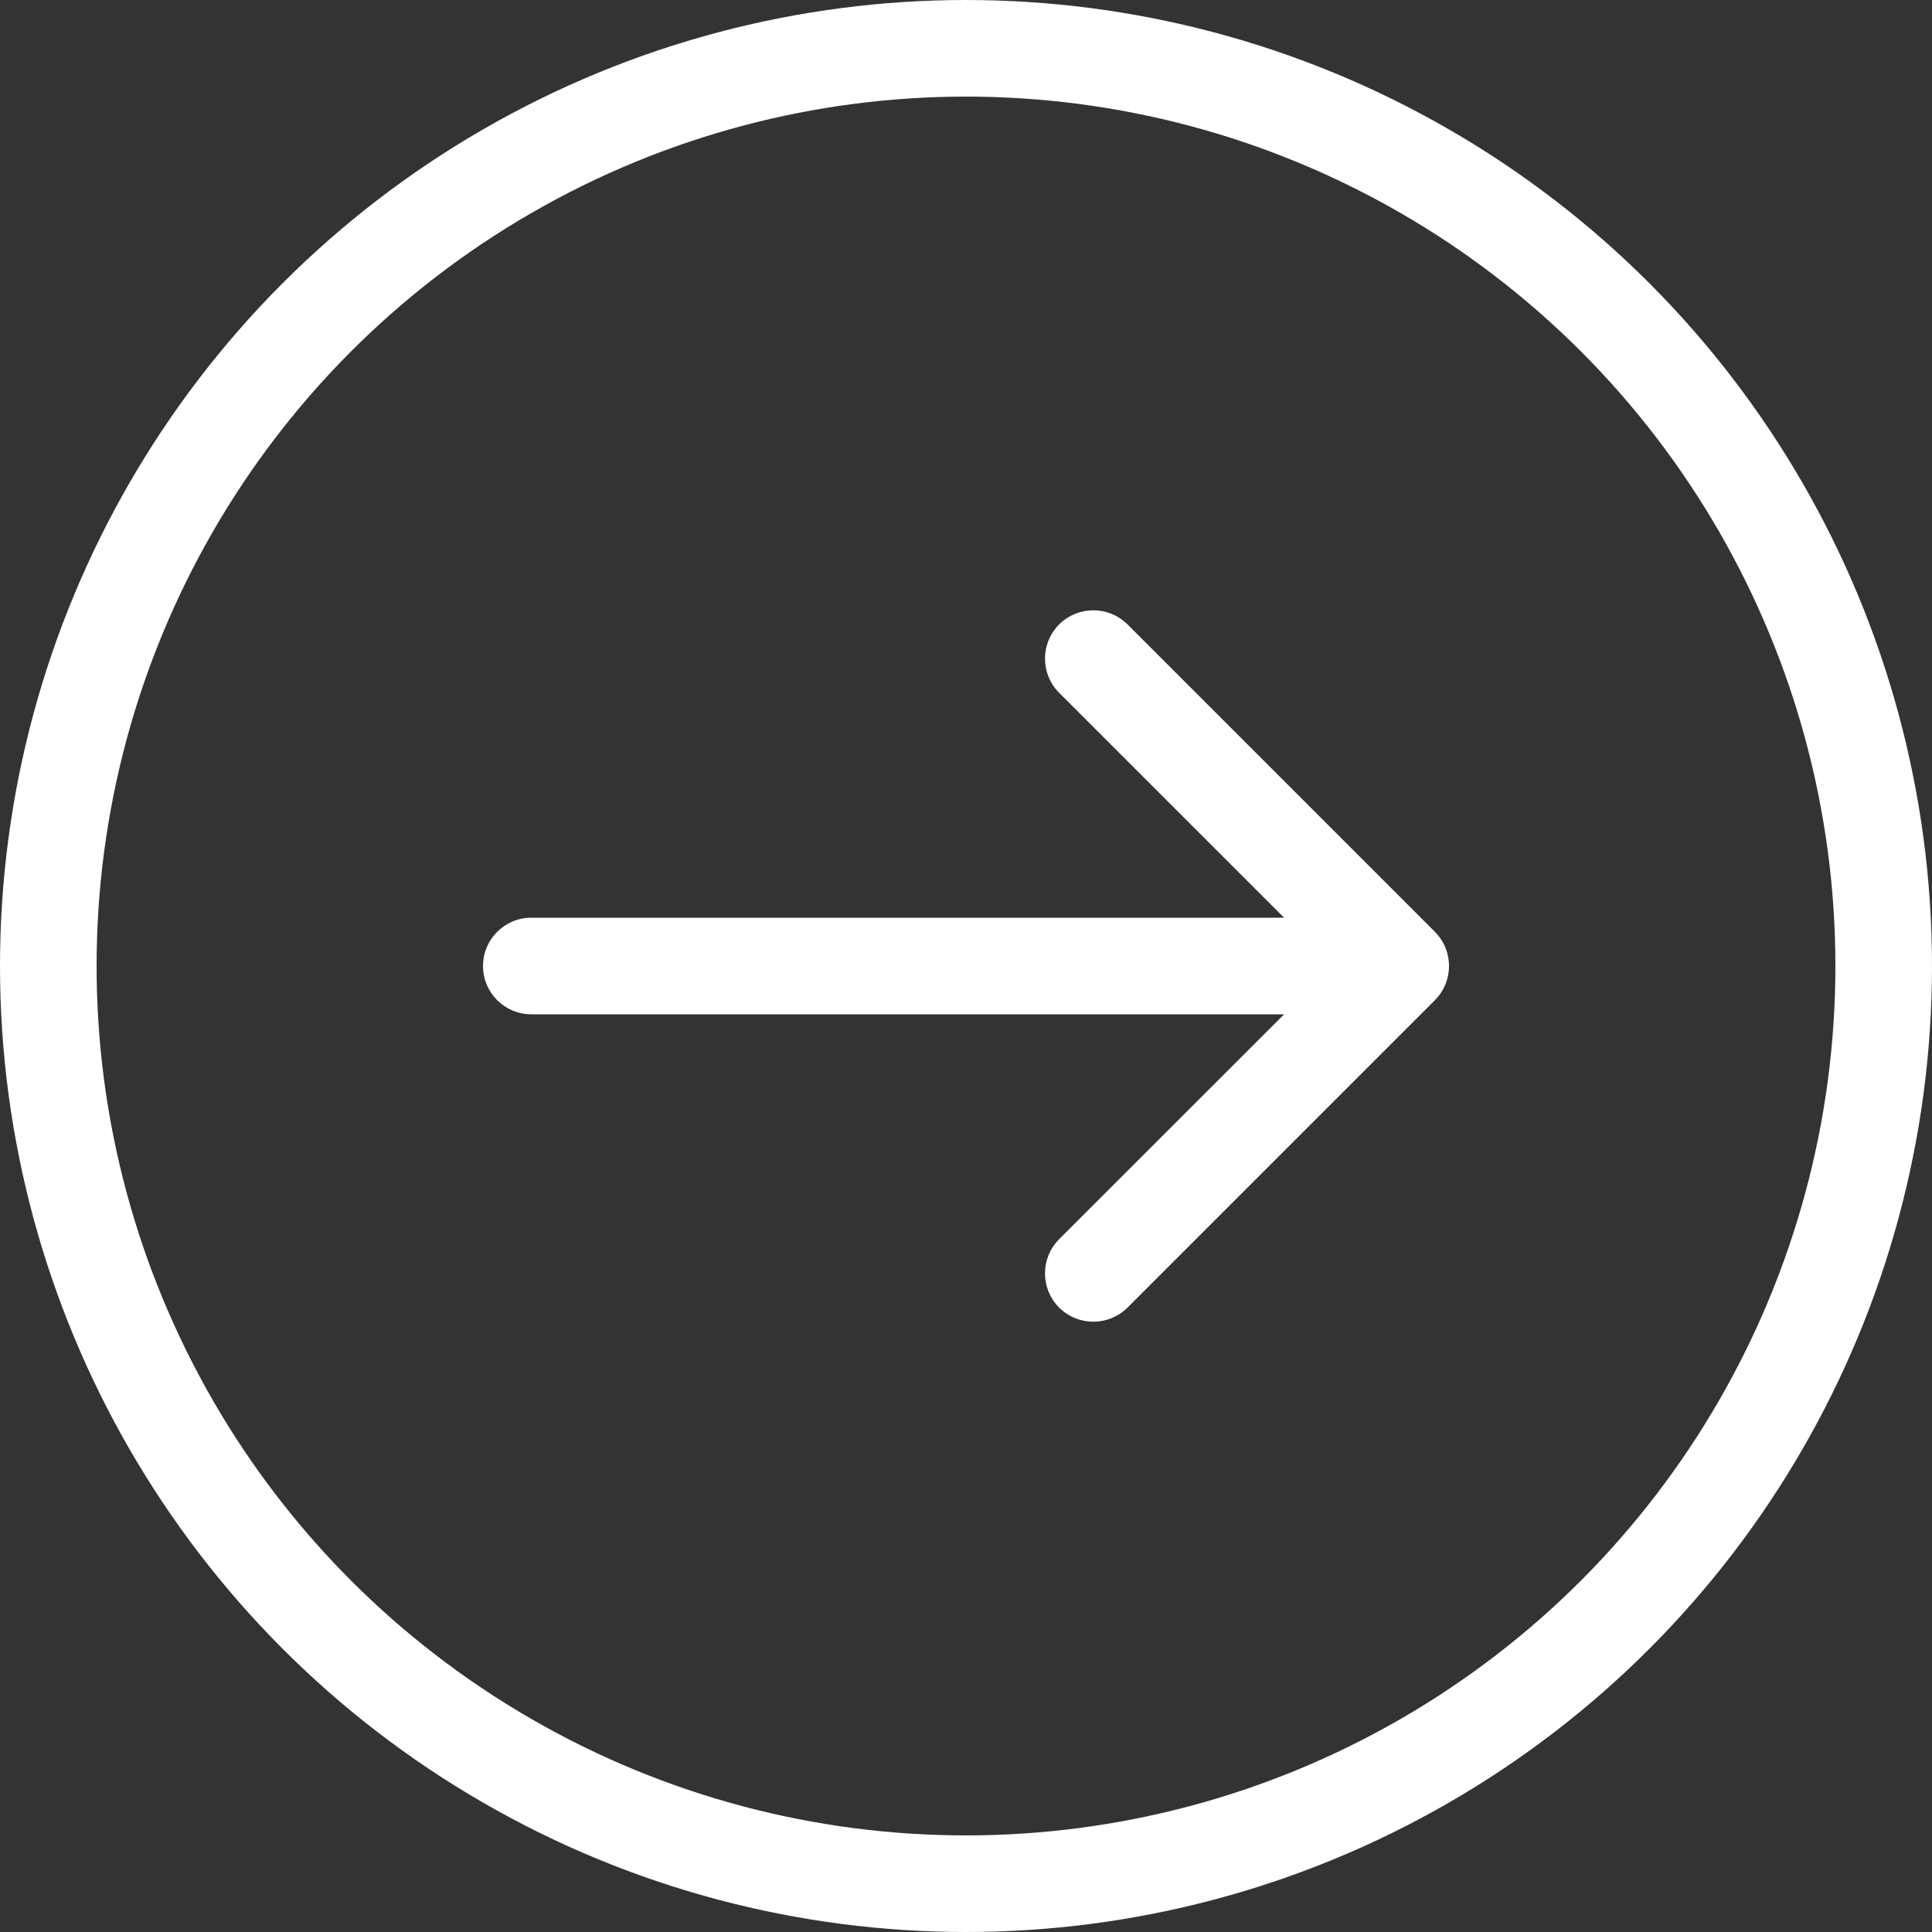 <?xml version="1.0" encoding="UTF-8"?> <svg xmlns="http://www.w3.org/2000/svg" width="20" height="20" viewBox="0 0 20 20" fill="none"><rect x="0" y="0" width="20" height="20" fill="#333333" stroke="none"/> <circle cx="10" cy="10" r="9.5" transform="rotate(180 10 10)" stroke="white"></circle> <path d="M5.5 9.5C5.224 9.5 5 9.724 5 10C5 10.276 5.224 10.5 5.5 10.5L5.5 9.5ZM14.854 10.354C15.049 10.158 15.049 9.842 14.854 9.646L11.672 6.464C11.476 6.269 11.16 6.269 10.964 6.464C10.769 6.66 10.769 6.976 10.964 7.172L13.793 10L10.964 12.828C10.769 13.024 10.769 13.34 10.964 13.536C11.16 13.731 11.476 13.731 11.672 13.536L14.854 10.354ZM5.5 10.5L14.5 10.5L14.5 9.5L5.5 9.5L5.5 10.5Z" fill="white"></path> </svg> 